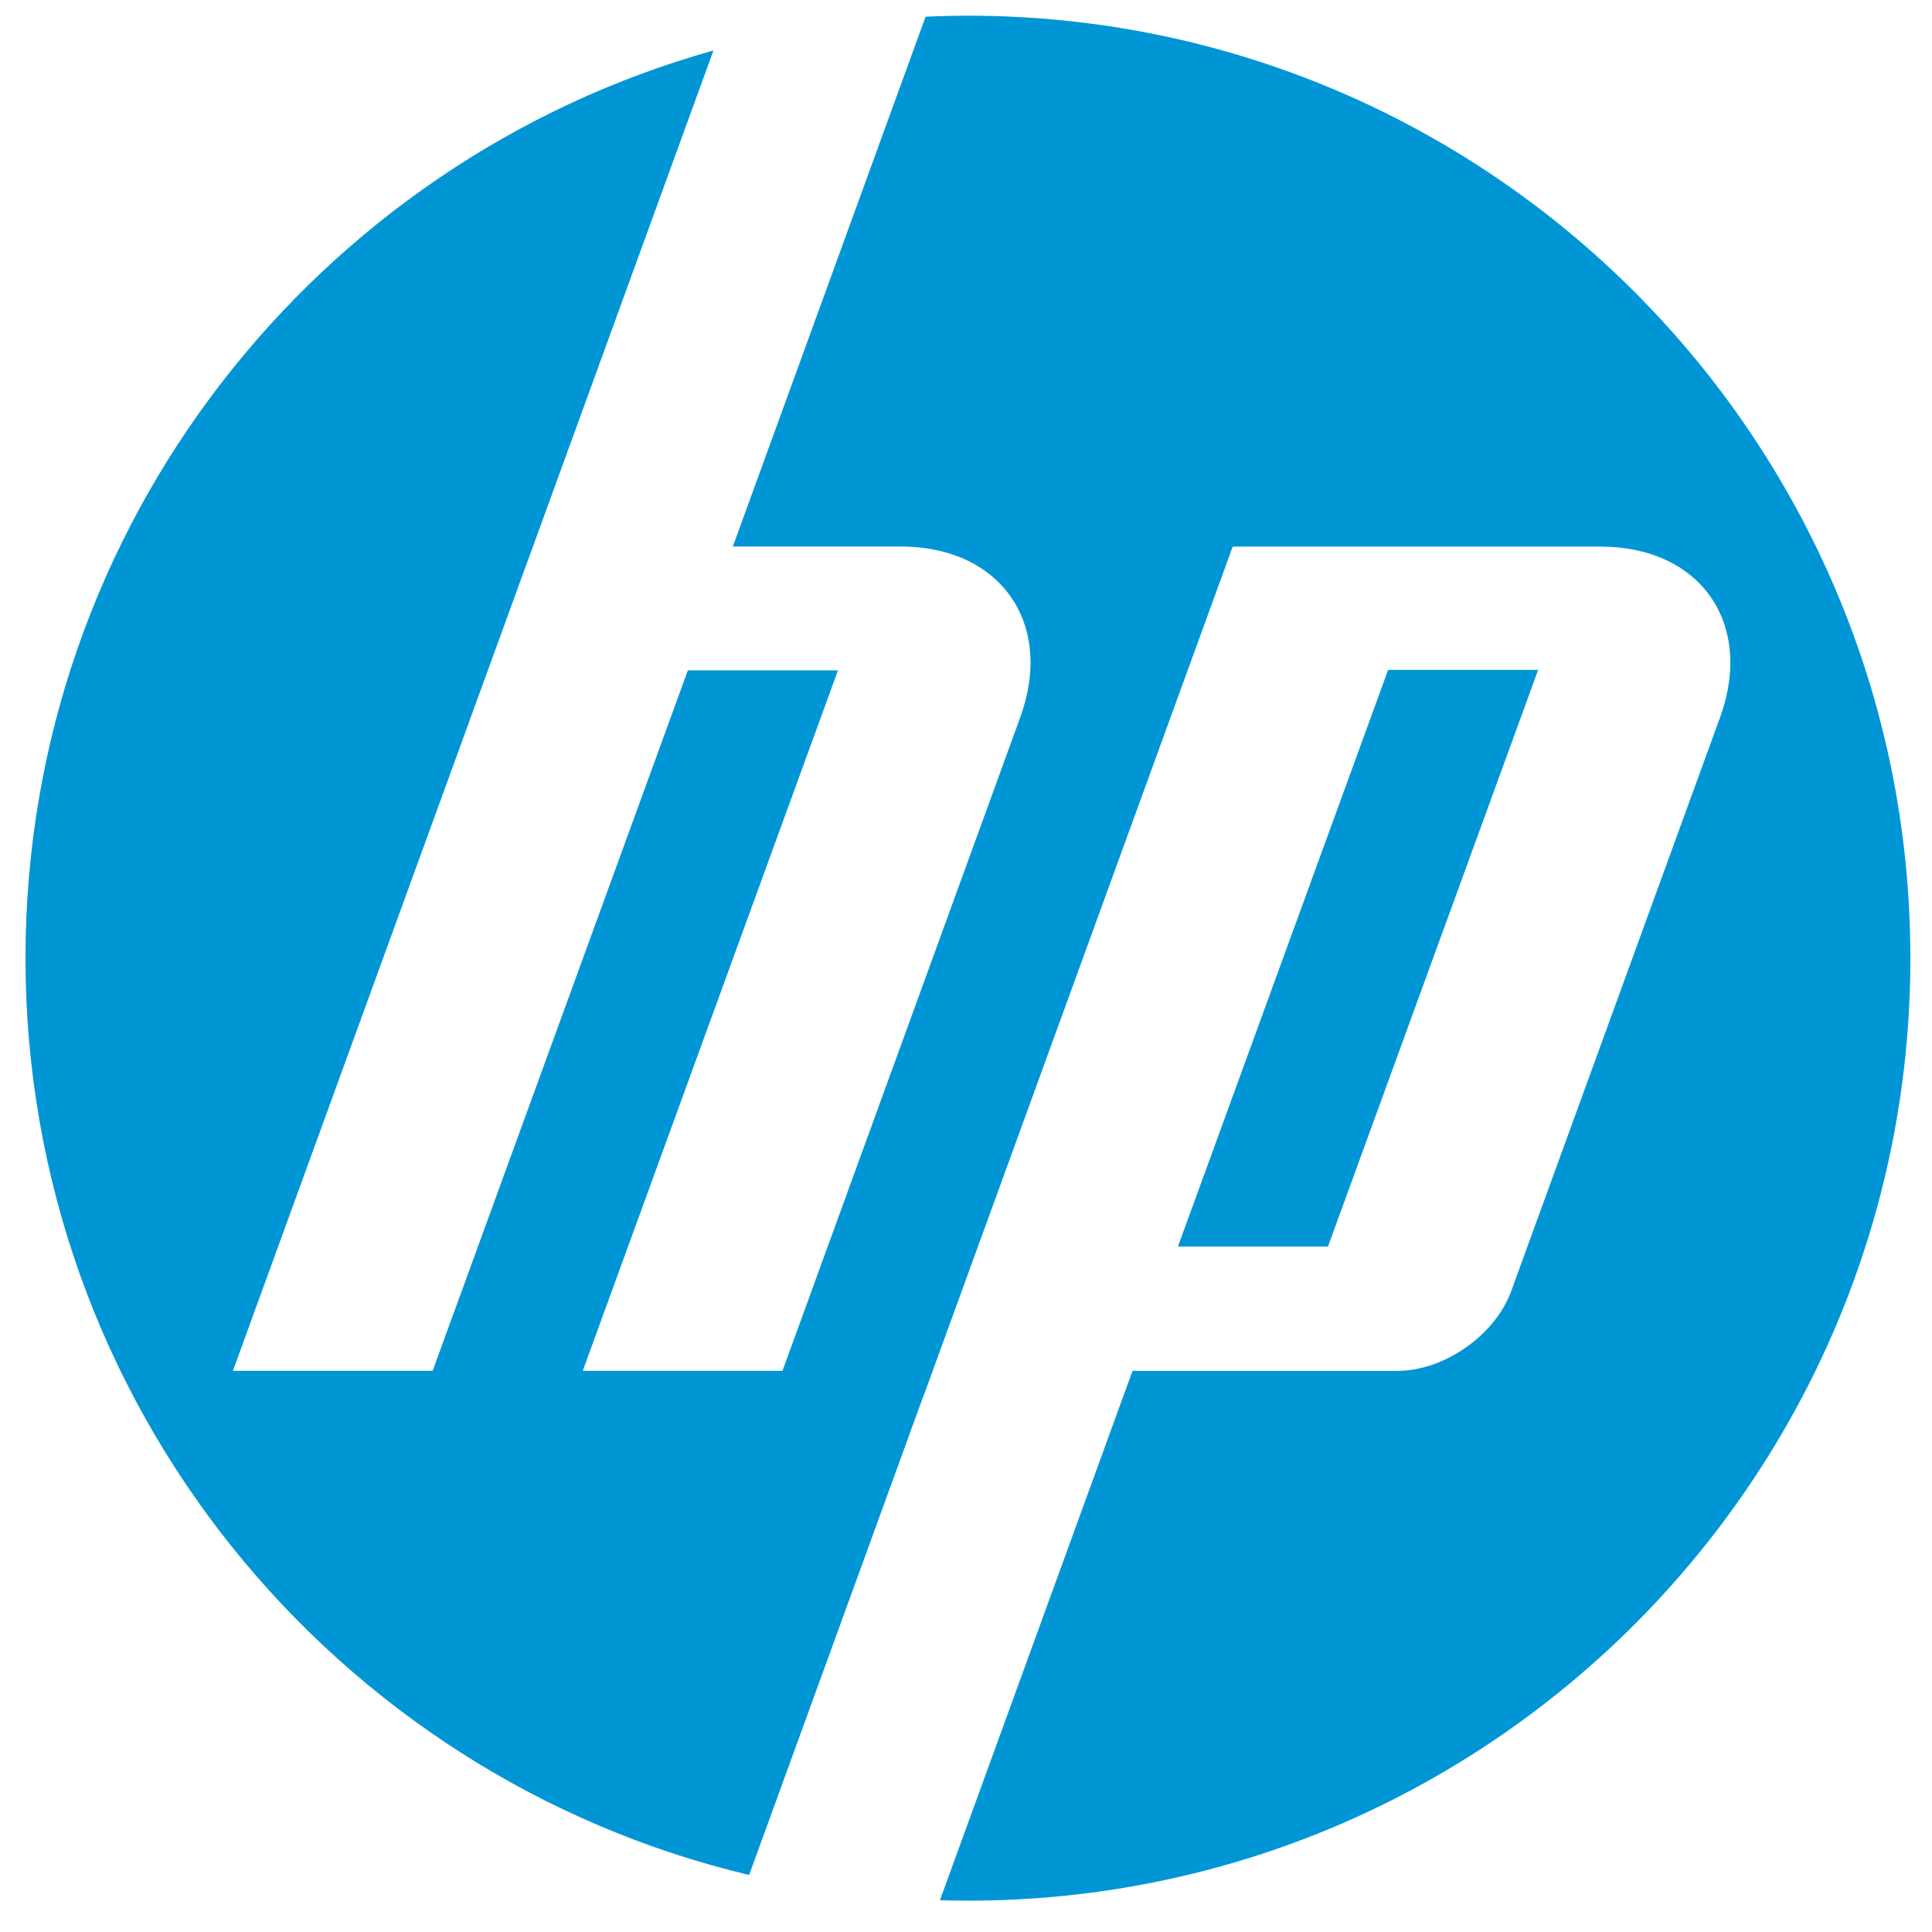 <svg xmlns="http://www.w3.org/2000/svg" width="41" height="41" fill="none"><path fill="#0096D6" d="M40.541 20.333c0-11.046-8.954-20-20-20-.301 0-.6.008-.899.022l-4.09 11.243h3.562c2.12 0 3.262 1.633 2.537 3.626l-5.046 13.868-4.238-.001 5.416-14.864h-3.186L9.182 29.09H4.943l6.367-17.493h.001l3.83-10.526C6.72 3.428.541 11.159.541 20.333c0 9.447 6.55 17.364 15.357 19.457l3.711-10.2h.003L26.16 11.6h7.804c2.122 0 3.263 1.632 2.538 3.625l-4.434 12.18c-.338.928-1.422 1.687-2.409 1.687h-5.625l-4.087 11.233c.197.006.396.01.594.01 11.046 0 20-8.955 20-20Z"/><path fill="#0096D6" d="M32.642 14.216h-3.184l-4.46 12.237h3.184l4.46-12.237Z"/></svg>